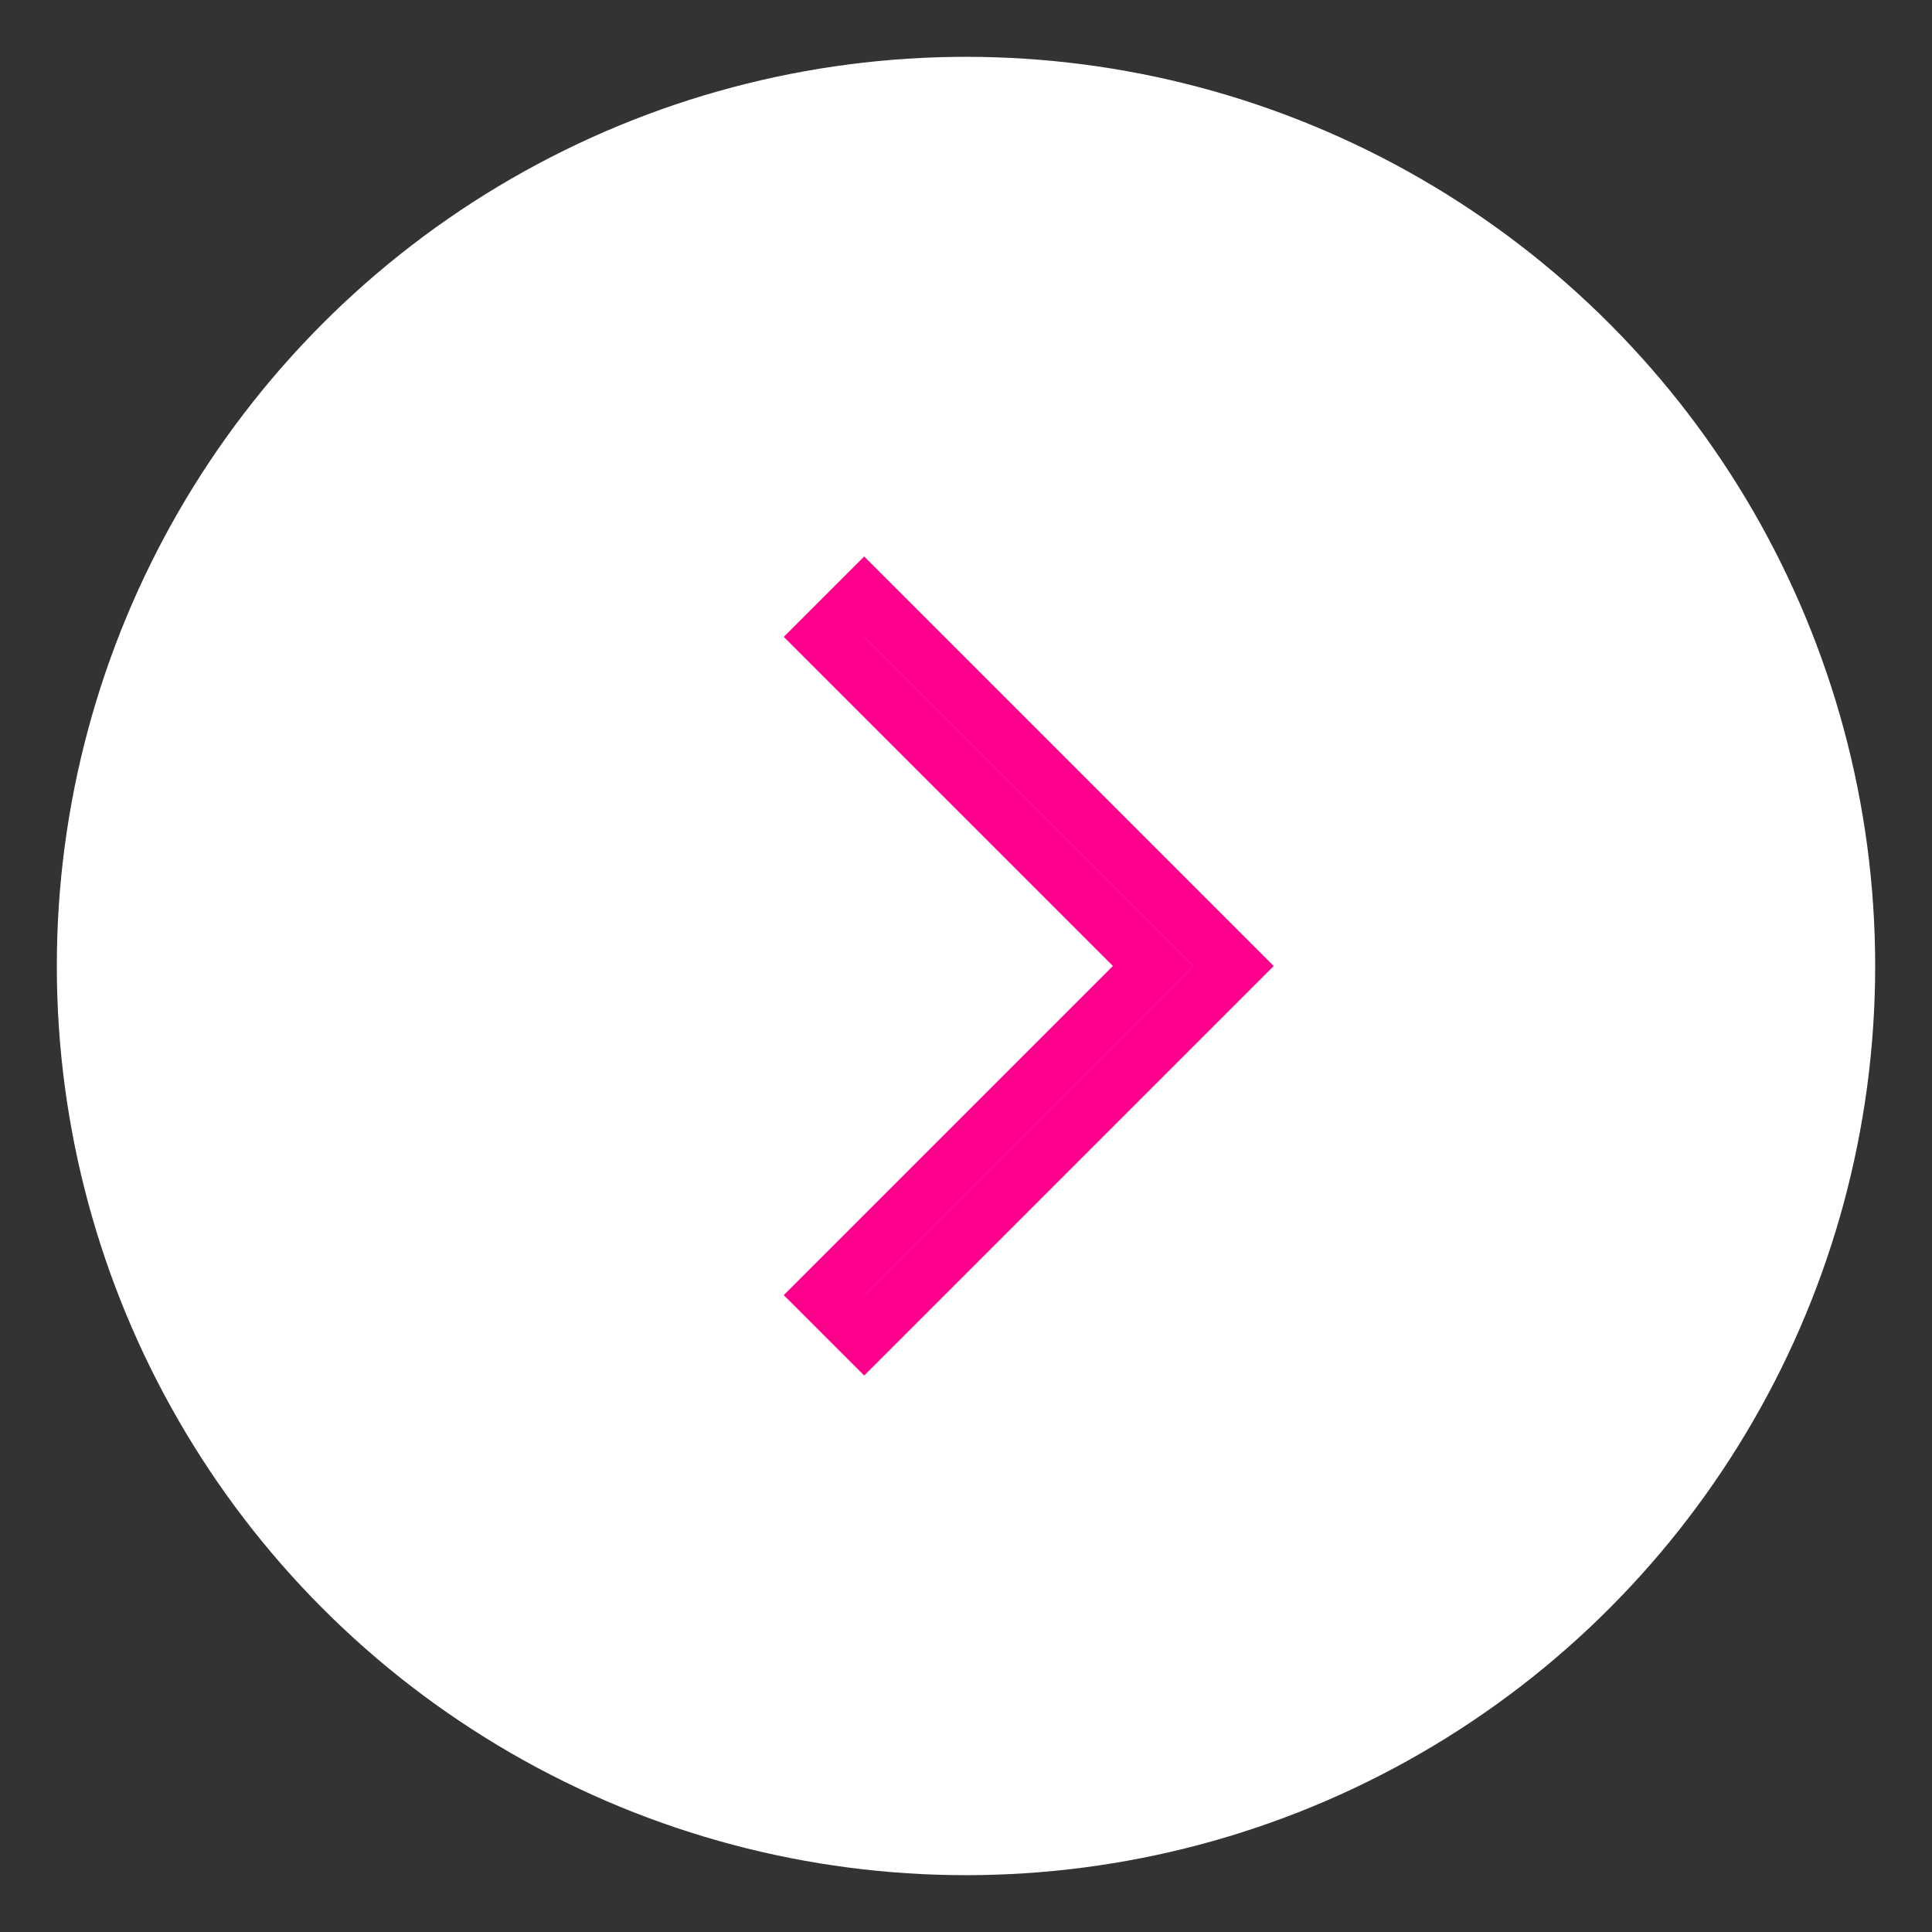 <svg width="17" height="17" viewBox="0 0 17 17" fill="none" xmlns="http://www.w3.org/2000/svg">
<rect x="0" y="0" width="17" height="17" fill="#333333" stroke="none"/>
<circle cx="8.5" cy="8.5" r="8" fill="white"/>
<path fill-rule="evenodd" clip-rule="evenodd" d="M7.604 5.25L7.25 5.604L10.146 8.5L7.25 11.396L7.604 11.75L10.854 8.5L7.604 5.25Z" fill="white" stroke="#FF008C" stroke-width="0.5"/>
</svg>

